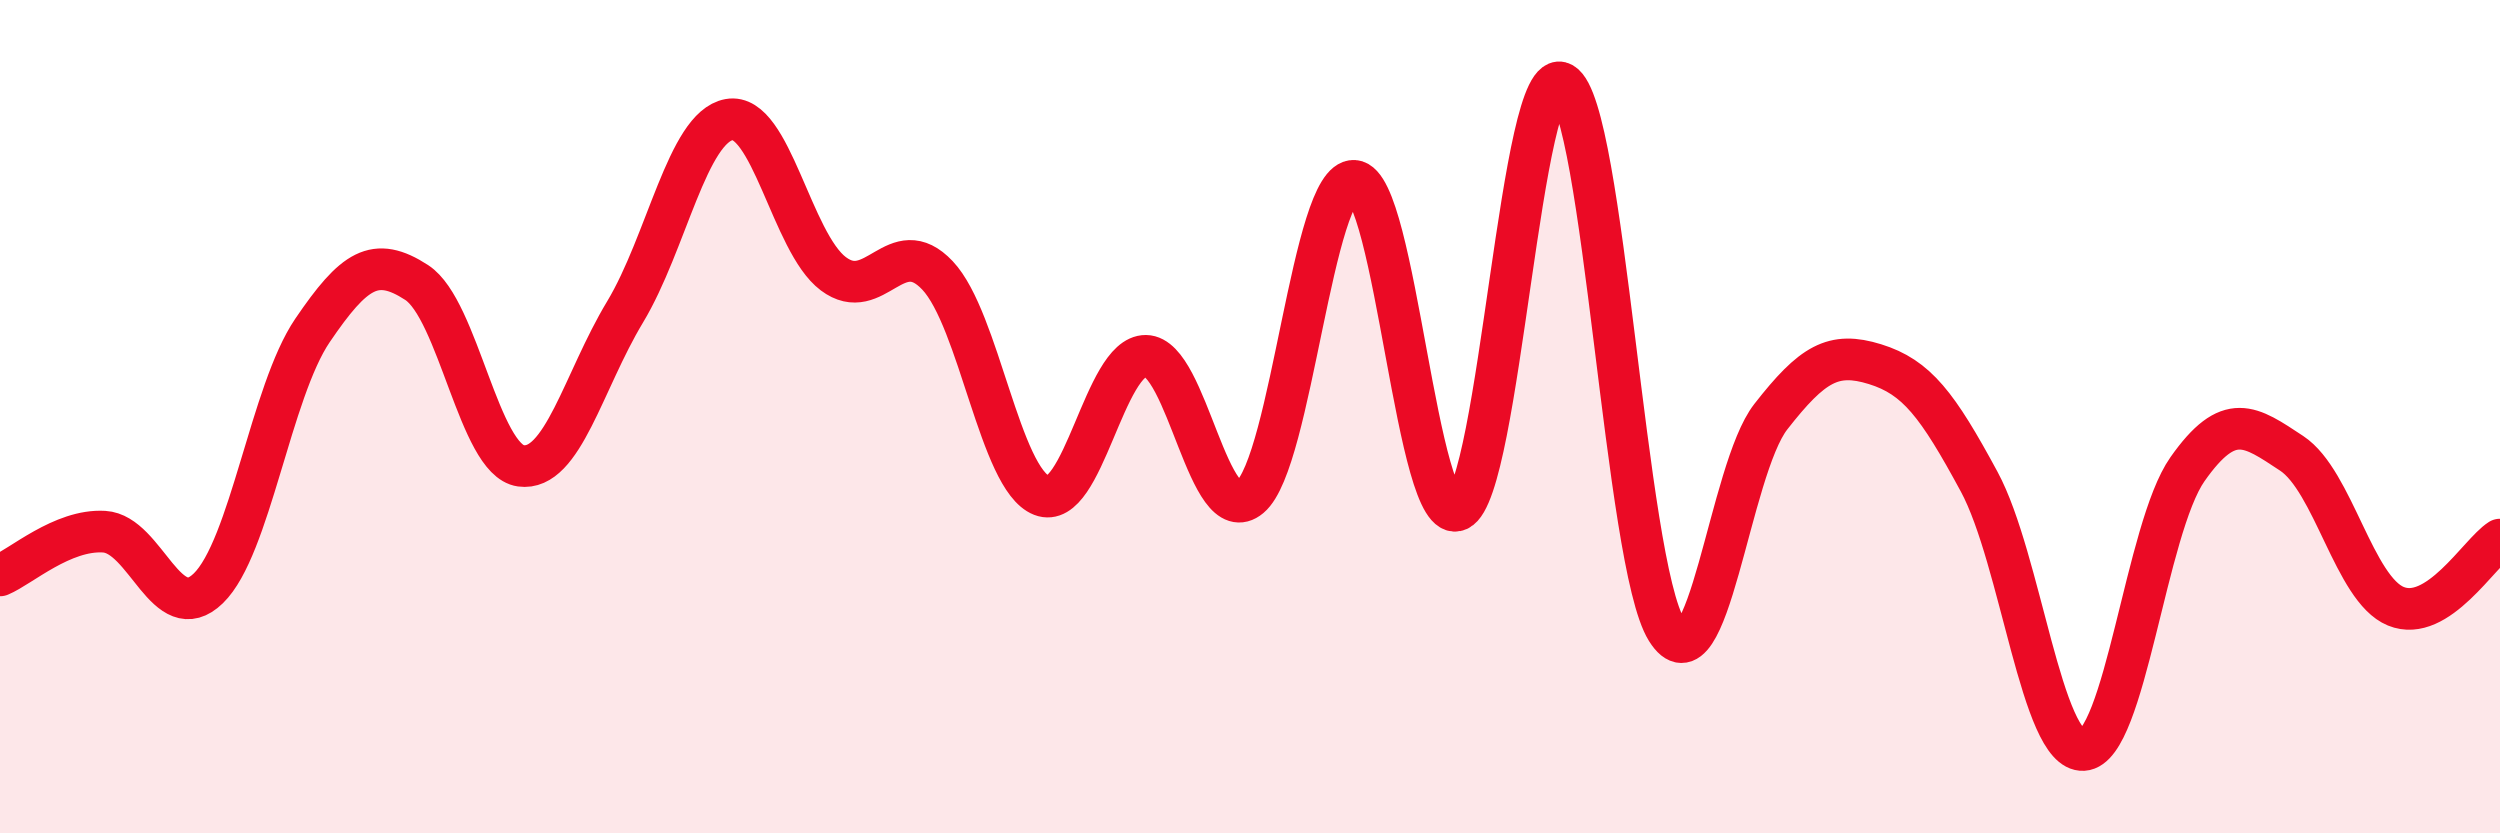 
    <svg width="60" height="20" viewBox="0 0 60 20" xmlns="http://www.w3.org/2000/svg">
      <path
        d="M 0,13.81 C 0.5,13.6 1.5,12.7 2.5,12.76 C 3.5,12.82 4,15.09 5,14.12 C 6,13.15 6.5,9.4 7.5,7.93 C 8.5,6.46 9,6.13 10,6.78 C 11,7.43 11.5,11.04 12.5,11.18 C 13.5,11.32 14,9.15 15,7.49 C 16,5.83 16.5,3.05 17.5,2.87 C 18.5,2.69 19,5.82 20,6.57 C 21,7.32 21.5,5.55 22.5,6.61 C 23.5,7.67 24,11.5 25,11.89 C 26,12.28 26.5,8.53 27.5,8.54 C 28.5,8.55 29,12.77 30,11.93 C 31,11.09 31.5,4.28 32.5,4.34 C 33.5,4.4 34,12.71 35,12.24 C 36,11.77 36.5,1.42 37.5,2 C 38.5,2.58 39,13.52 40,15.12 C 41,16.72 41.5,11.28 42.5,10 C 43.5,8.72 44,8.43 45,8.74 C 46,9.05 46.5,9.71 47.5,11.56 C 48.5,13.41 49,18.06 50,18 C 51,17.94 51.5,12.68 52.5,11.26 C 53.5,9.84 54,10.22 55,10.88 C 56,11.54 56.5,14.14 57.5,14.55 C 58.5,14.96 59.5,13.27 60,12.95L60 20L0 20Z"
        fill="#EB0A25"
        opacity="0.1"
        stroke-linecap="round"
        stroke-linejoin="round"
      />
      <path
        d="M 0,13.81 C 0.5,13.6 1.5,12.7 2.5,12.76 C 3.5,12.82 4,15.09 5,14.12 C 6,13.15 6.5,9.4 7.5,7.93 C 8.5,6.46 9,6.13 10,6.78 C 11,7.43 11.5,11.04 12.5,11.18 C 13.5,11.32 14,9.15 15,7.49 C 16,5.83 16.5,3.05 17.5,2.87 C 18.5,2.69 19,5.82 20,6.57 C 21,7.32 21.5,5.55 22.5,6.61 C 23.5,7.67 24,11.5 25,11.89 C 26,12.28 26.5,8.53 27.5,8.54 C 28.5,8.55 29,12.77 30,11.93 C 31,11.09 31.5,4.28 32.5,4.34 C 33.5,4.4 34,12.71 35,12.24 C 36,11.77 36.5,1.42 37.5,2 C 38.5,2.58 39,13.52 40,15.12 C 41,16.72 41.5,11.28 42.5,10 C 43.5,8.72 44,8.43 45,8.74 C 46,9.05 46.5,9.71 47.5,11.56 C 48.5,13.41 49,18.06 50,18 C 51,17.94 51.5,12.68 52.5,11.26 C 53.5,9.84 54,10.22 55,10.88 C 56,11.54 56.5,14.14 57.5,14.55 C 58.5,14.96 59.5,13.27 60,12.95"
        stroke="#EB0A25"
        stroke-width="1"
        fill="none"
        stroke-linecap="round"
        stroke-linejoin="round"
      />
    </svg>
  
